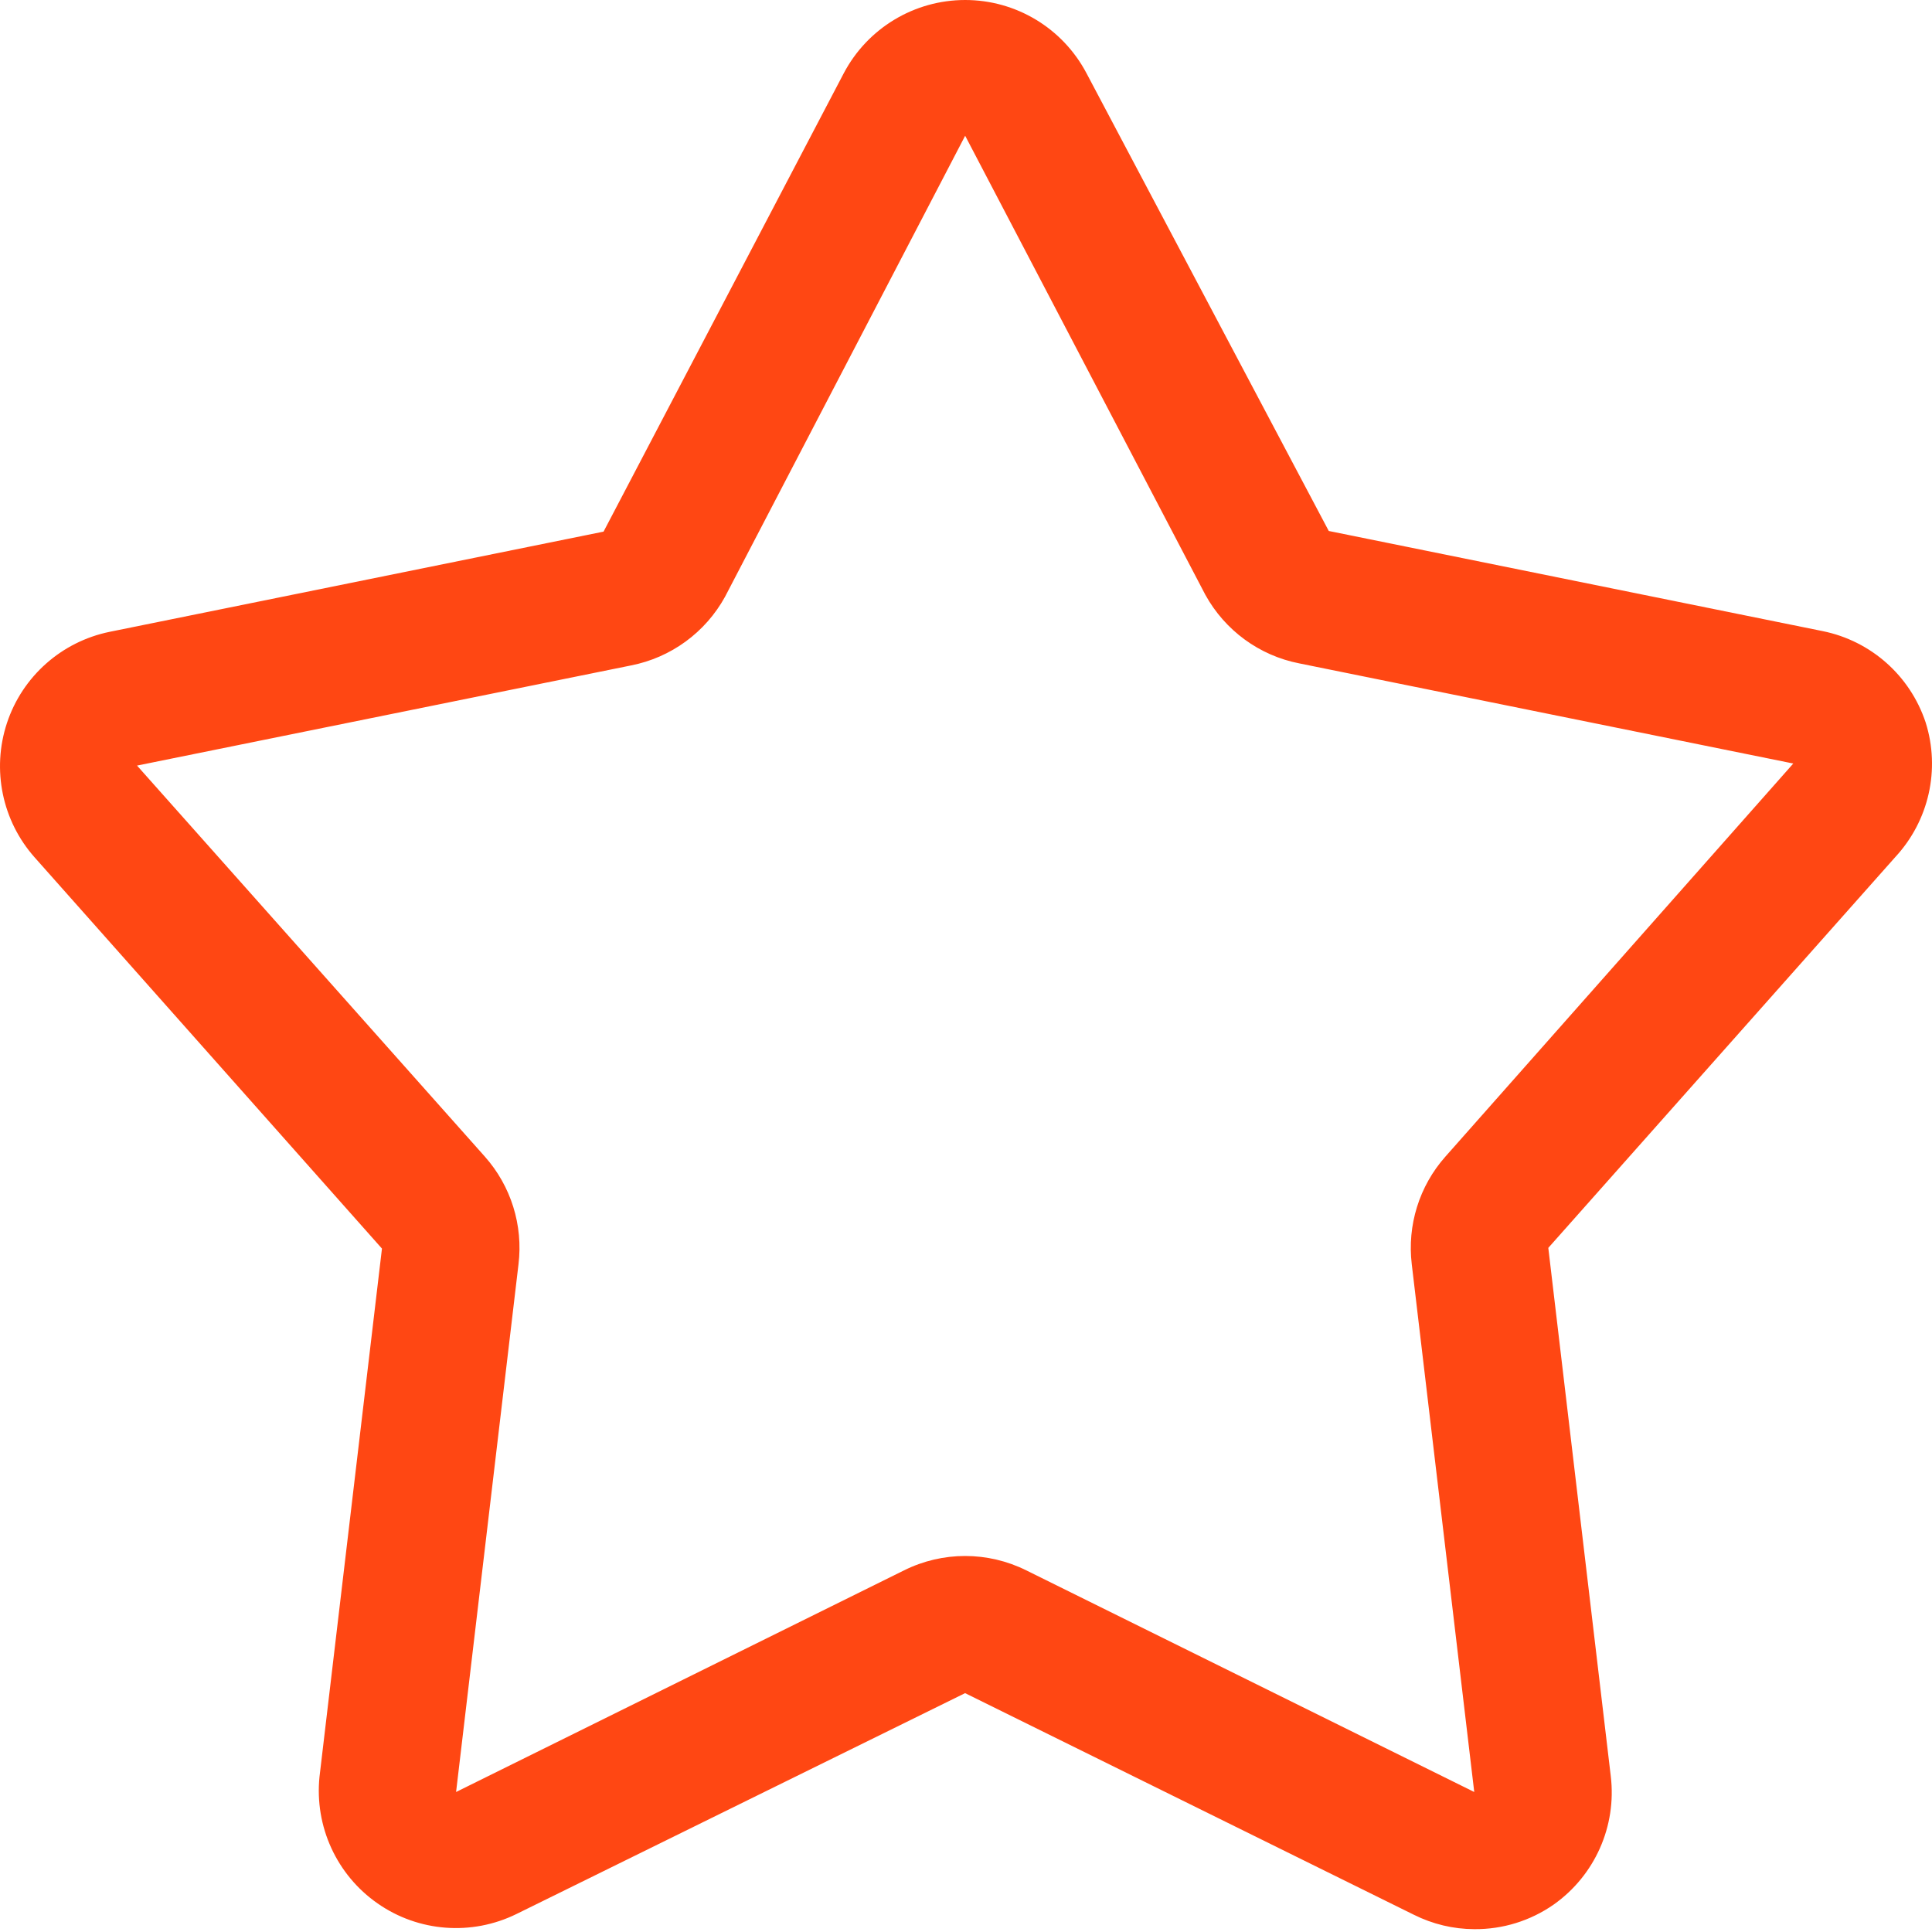 <svg width="30" height="30" viewBox="0 0 30 30" fill="none" xmlns="http://www.w3.org/2000/svg">
<path d="M29.901 11.217C29.66 10.492 29.052 9.952 28.303 9.8L20.633 8.245L16.872 1.139C16.503 0.438 15.778 0 14.987 0C14.196 0 13.47 0.438 13.101 1.139L9.372 8.255L1.702 9.811C0.956 9.964 0.347 10.504 0.108 11.227C-0.131 11.95 0.033 12.747 0.54 13.316L5.931 19.388L4.961 27.591C4.883 28.361 5.228 29.114 5.863 29.556C6.498 30 7.324 30.062 8.019 29.721L14.986 26.291L21.954 29.732C22.246 29.878 22.567 29.955 22.892 29.956C23.334 29.96 23.765 29.826 24.127 29.573C24.765 29.121 25.105 28.357 25.012 27.58L24.042 19.377L29.433 13.305C29.952 12.743 30.132 11.947 29.901 11.217ZM22.444 17.96C22.038 18.417 21.849 19.026 21.922 19.633L22.892 27.826L15.935 24.384C15.337 24.087 14.636 24.087 14.039 24.384L7.082 27.826L8.051 19.633C8.125 19.026 7.935 18.417 7.529 17.96L2.128 11.888L9.798 10.333C10.419 10.211 10.953 9.821 11.258 9.267L14.987 2.108L18.716 9.235C19.021 9.789 19.555 10.18 20.175 10.301L27.846 11.856L22.444 17.96Z" fill="#FF4713"/>
</svg>
